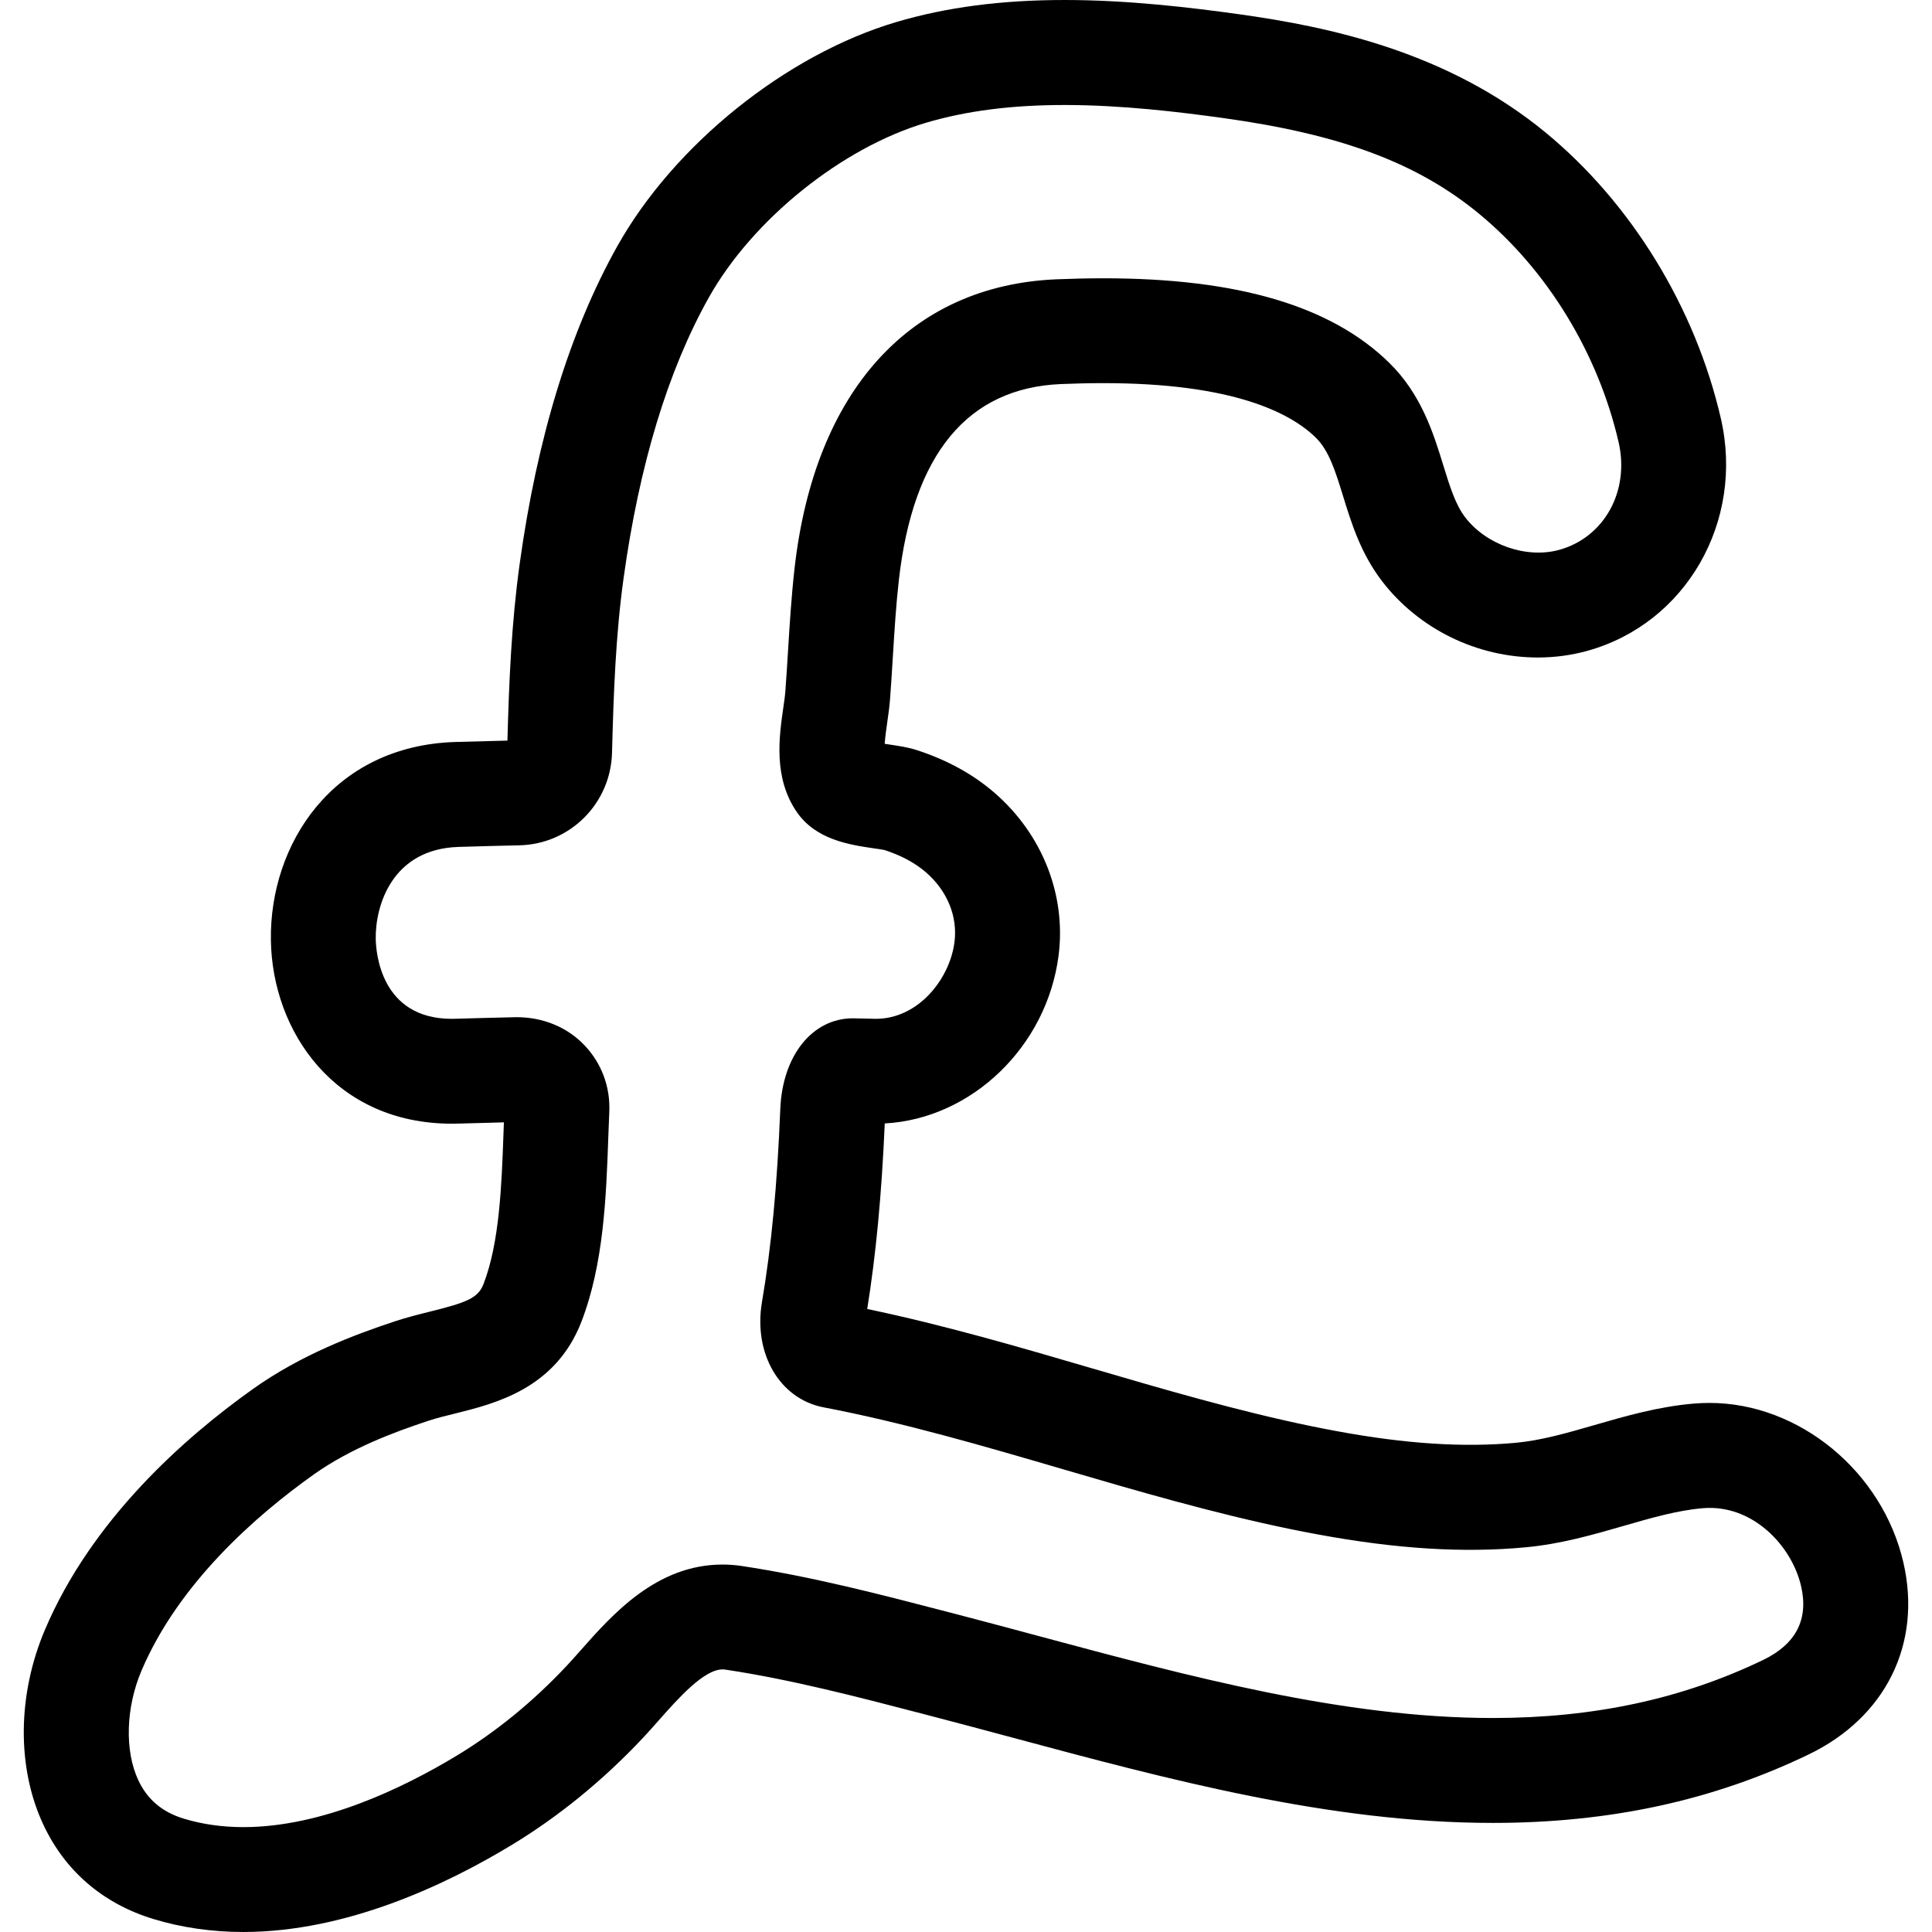 <?xml version="1.0" encoding="iso-8859-1"?>
<!-- Uploaded to: SVG Repo, www.svgrepo.com, Generator: SVG Repo Mixer Tools -->
<!DOCTYPE svg PUBLIC "-//W3C//DTD SVG 1.1//EN" "http://www.w3.org/Graphics/SVG/1.1/DTD/svg11.dtd">
<svg fill="#000000" version="1.1" id="Capa_1" xmlns="http://www.w3.org/2000/svg" xmlns:xlink="http://www.w3.org/1999/xlink" 
	 width="800px" height="800px" viewBox="0 0 478.783 478.782"
	 xml:space="preserve">
<g>
	<g>
		<path d="M423.644,347.668c-1.3,0-2.609,0.062-3.94,0.168c-8.8,0.762-16.798,3.072-24.536,5.312
			c-6.79,1.96-13.198,3.813-19.495,4.397c-12.948,1.193-27.248,0.29-44.346-2.874c-2.143-0.396-4.286-0.812-6.413-1.249
			c-18.164-3.748-36.531-9.125-54.289-14.325c-18.067-5.291-36.686-10.734-55.713-14.706c2.168-13.502,3.567-28.254,4.347-45.985
			c21.503-1.148,40.2-19.032,43.084-41.673c1.89-14.904-4.007-29.914-15.777-40.169c-5.342-4.659-11.872-8.252-19.393-10.68
			c-2.163-0.703-4.408-1.03-6.784-1.383c-0.338-0.053-0.739-0.109-1.155-0.173c0.135-1.797,0.437-3.915,0.64-5.324
			c0.292-2.019,0.551-3.93,0.686-5.642c0.267-3.514,0.485-7.036,0.698-10.549c0.404-6.553,0.785-12.746,1.48-18.949
			c3.521-31.346,17.047-47.73,40.205-48.688c3.306-0.134,6.845-0.229,10.526-0.229c32.032,0,46.271,7.328,52.572,13.472
			c3.316,3.224,4.916,8.434,6.779,14.467c2.051,6.667,4.377,14.221,9.638,21.091c9.095,11.875,23.547,18.964,38.653,18.964
			c4.154,0,8.242-0.546,12.172-1.627c24.502-6.741,39.07-32.058,33.17-57.63c-6.338-27.472-22.13-53.268-43.336-70.765
			c-24.344-20.083-53.582-26.281-76.332-29.432C295.07,1.866,279.608,0,263.831,0c-15.636,0-29.275,1.782-41.695,5.458
			c-27.314,8.086-55.14,30.456-69.226,55.675c-11.689,20.913-19.807,47.359-24.128,78.606c-2.044,14.736-2.631,29.146-3.032,43.793
			c-4.296,0.099-8.589,0.218-12.891,0.343c-30.503,0.942-46.09,25.438-45.727,49.154c0.343,22.574,15.858,45.44,44.838,45.44
			l1.684-0.025c3.755-0.111,7.5-0.218,11.222-0.305c-0.036,0.955-0.074,1.92-0.109,2.899c-0.452,12.604-0.972,26.888-4.931,37.136
			c-1.34,3.463-4.014,4.57-13.19,6.84c-2.922,0.727-5.865,1.468-8.711,2.407c-10.107,3.346-23.247,8.267-35.223,16.772
			c-17.143,12.192-40.001,32.433-51.577,59.687c-6.837,16.117-7,34.154-0.417,48.251c5.373,11.521,14.79,19.611,27.216,23.409
			c7.045,2.153,14.576,3.24,22.381,3.24c25.504,0,50.183-11.69,66.402-21.511c11.755-7.109,22.739-16.072,32.654-26.629
			c1.275-1.366,2.595-2.854,3.963-4.397c4.68-5.291,11.09-12.532,15.719-12.532c0.259,0,0.521,0.02,0.785,0.061
			c16.168,2.433,32.588,6.713,48.459,10.847l3.031,0.792c6.462,1.681,12.972,3.428,19.527,5.189
			c38.715,10.395,78.749,21.15,119.073,21.15c29.001,0,54.614-5.551,78.308-16.976c19.062-9.191,28.062-27.381,23.476-47.47
			C466.548,364.71,445.88,347.668,423.644,347.668z M436.954,411.356c-20.094,9.684-42.015,14.396-67.019,14.396
			c-36.902,0-75.246-10.303-112.336-20.256c-6.616-1.782-13.195-3.549-19.72-5.245l-3.021-0.787
			c-16.534-4.306-33.631-8.77-51.161-11.4c-1.582-0.233-3.13-0.34-4.649-0.34c-16.343,0-27.236,12.309-35.193,21.297
			c-1.191,1.351-2.333,2.65-3.453,3.829c-8.292,8.836-17.43,16.3-27.152,22.19c-13.386,8.1-33.436,17.753-52.945,17.753
			c-5.226,0-10.202-0.711-14.79-2.107c-5.334-1.63-9.011-4.753-11.25-9.542c-3.402-7.302-3.095-17.94,0.79-27.101
			c9.199-21.647,28.297-38.405,42.701-48.643c9.158-6.499,19.946-10.506,28.325-13.278c2.224-0.736,4.521-1.295,6.81-1.854
			c9.859-2.453,24.772-6.149,31.184-22.693c5.538-14.325,6.142-30.931,6.667-45.585c0.083-2.199,0.155-4.357,0.249-6.449
			c0.282-6.205-1.914-12.075-6.177-16.539c-4.212-4.402-10.151-6.927-16.795-6.927c-0.01,0-0.015,0-0.025,0
			c-5.045,0.112-10.087,0.239-15.147,0.392l-0.889,0.015c-17.648,0-18.793-16.523-18.844-19.837
			c-0.125-8.216,4.055-22.259,20.528-22.765c5.02-0.154,10.026-0.287,15.033-0.396c12.563-0.27,22.66-10.337,22.993-22.925
			c0.386-14.69,0.896-29.046,2.861-43.241c3.872-28.028,10.961-51.407,21.068-69.482c10.832-19.38,33-37.234,53.903-43.424
			c9.994-2.953,21.221-4.392,34.322-4.392c14.193,0,28.498,1.731,39.385,3.245c29.138,4.035,48.084,11.136,63.354,23.727
			c16.879,13.929,29.467,34.543,34.55,56.553c2.804,12.152-3.534,23.638-14.73,26.723c-8.125,2.229-18.062-1.255-23.293-8.082
			c-2.428-3.166-3.813-7.695-5.434-12.936c-2.412-7.833-5.418-17.583-13.472-25.433c-14.396-14.035-37.526-20.853-70.727-20.853
			c-4.057,0-7.962,0.104-11.603,0.249c-36.331,1.508-60.017,27.665-64.965,71.764c-0.769,6.853-1.191,13.665-1.597,20.258
			c-0.208,3.395-0.416,6.787-0.675,10.177c-0.089,1.186-0.292,2.516-0.495,3.92c-1.048,7.333-2.491,17.372,3.308,25.854
			c4.743,6.927,13.066,8.153,19.152,9.052c1.048,0.157,2.031,0.271,2.587,0.406c4.161,1.34,7.629,3.209,10.313,5.542
			c5.291,4.613,7.865,10.91,7.056,17.28c-1.17,9.138-8.95,19.014-19.484,19.014l-5.685-0.127c-10.049,0-17.451,9.222-17.997,22.445
			c-0.764,18.931-2.209,34.139-4.544,47.88c-2.164,12.791,4.405,24.004,15.282,26.086c19.855,3.788,39.852,9.643,59.192,15.3
			c18.26,5.347,37.14,10.872,56.355,14.843c2.305,0.473,4.626,0.93,6.941,1.351c19.489,3.605,36.14,4.631,51.46,3.189
			c8.749-0.808,16.656-3.098,24.313-5.307c6.83-1.976,13.289-3.834,19.545-4.378c12.391-1.097,22.15,9.329,24.436,19.353
			C448.237,401.297,445.074,407.446,436.954,411.356z"/>
	</g>
</g>
</svg>